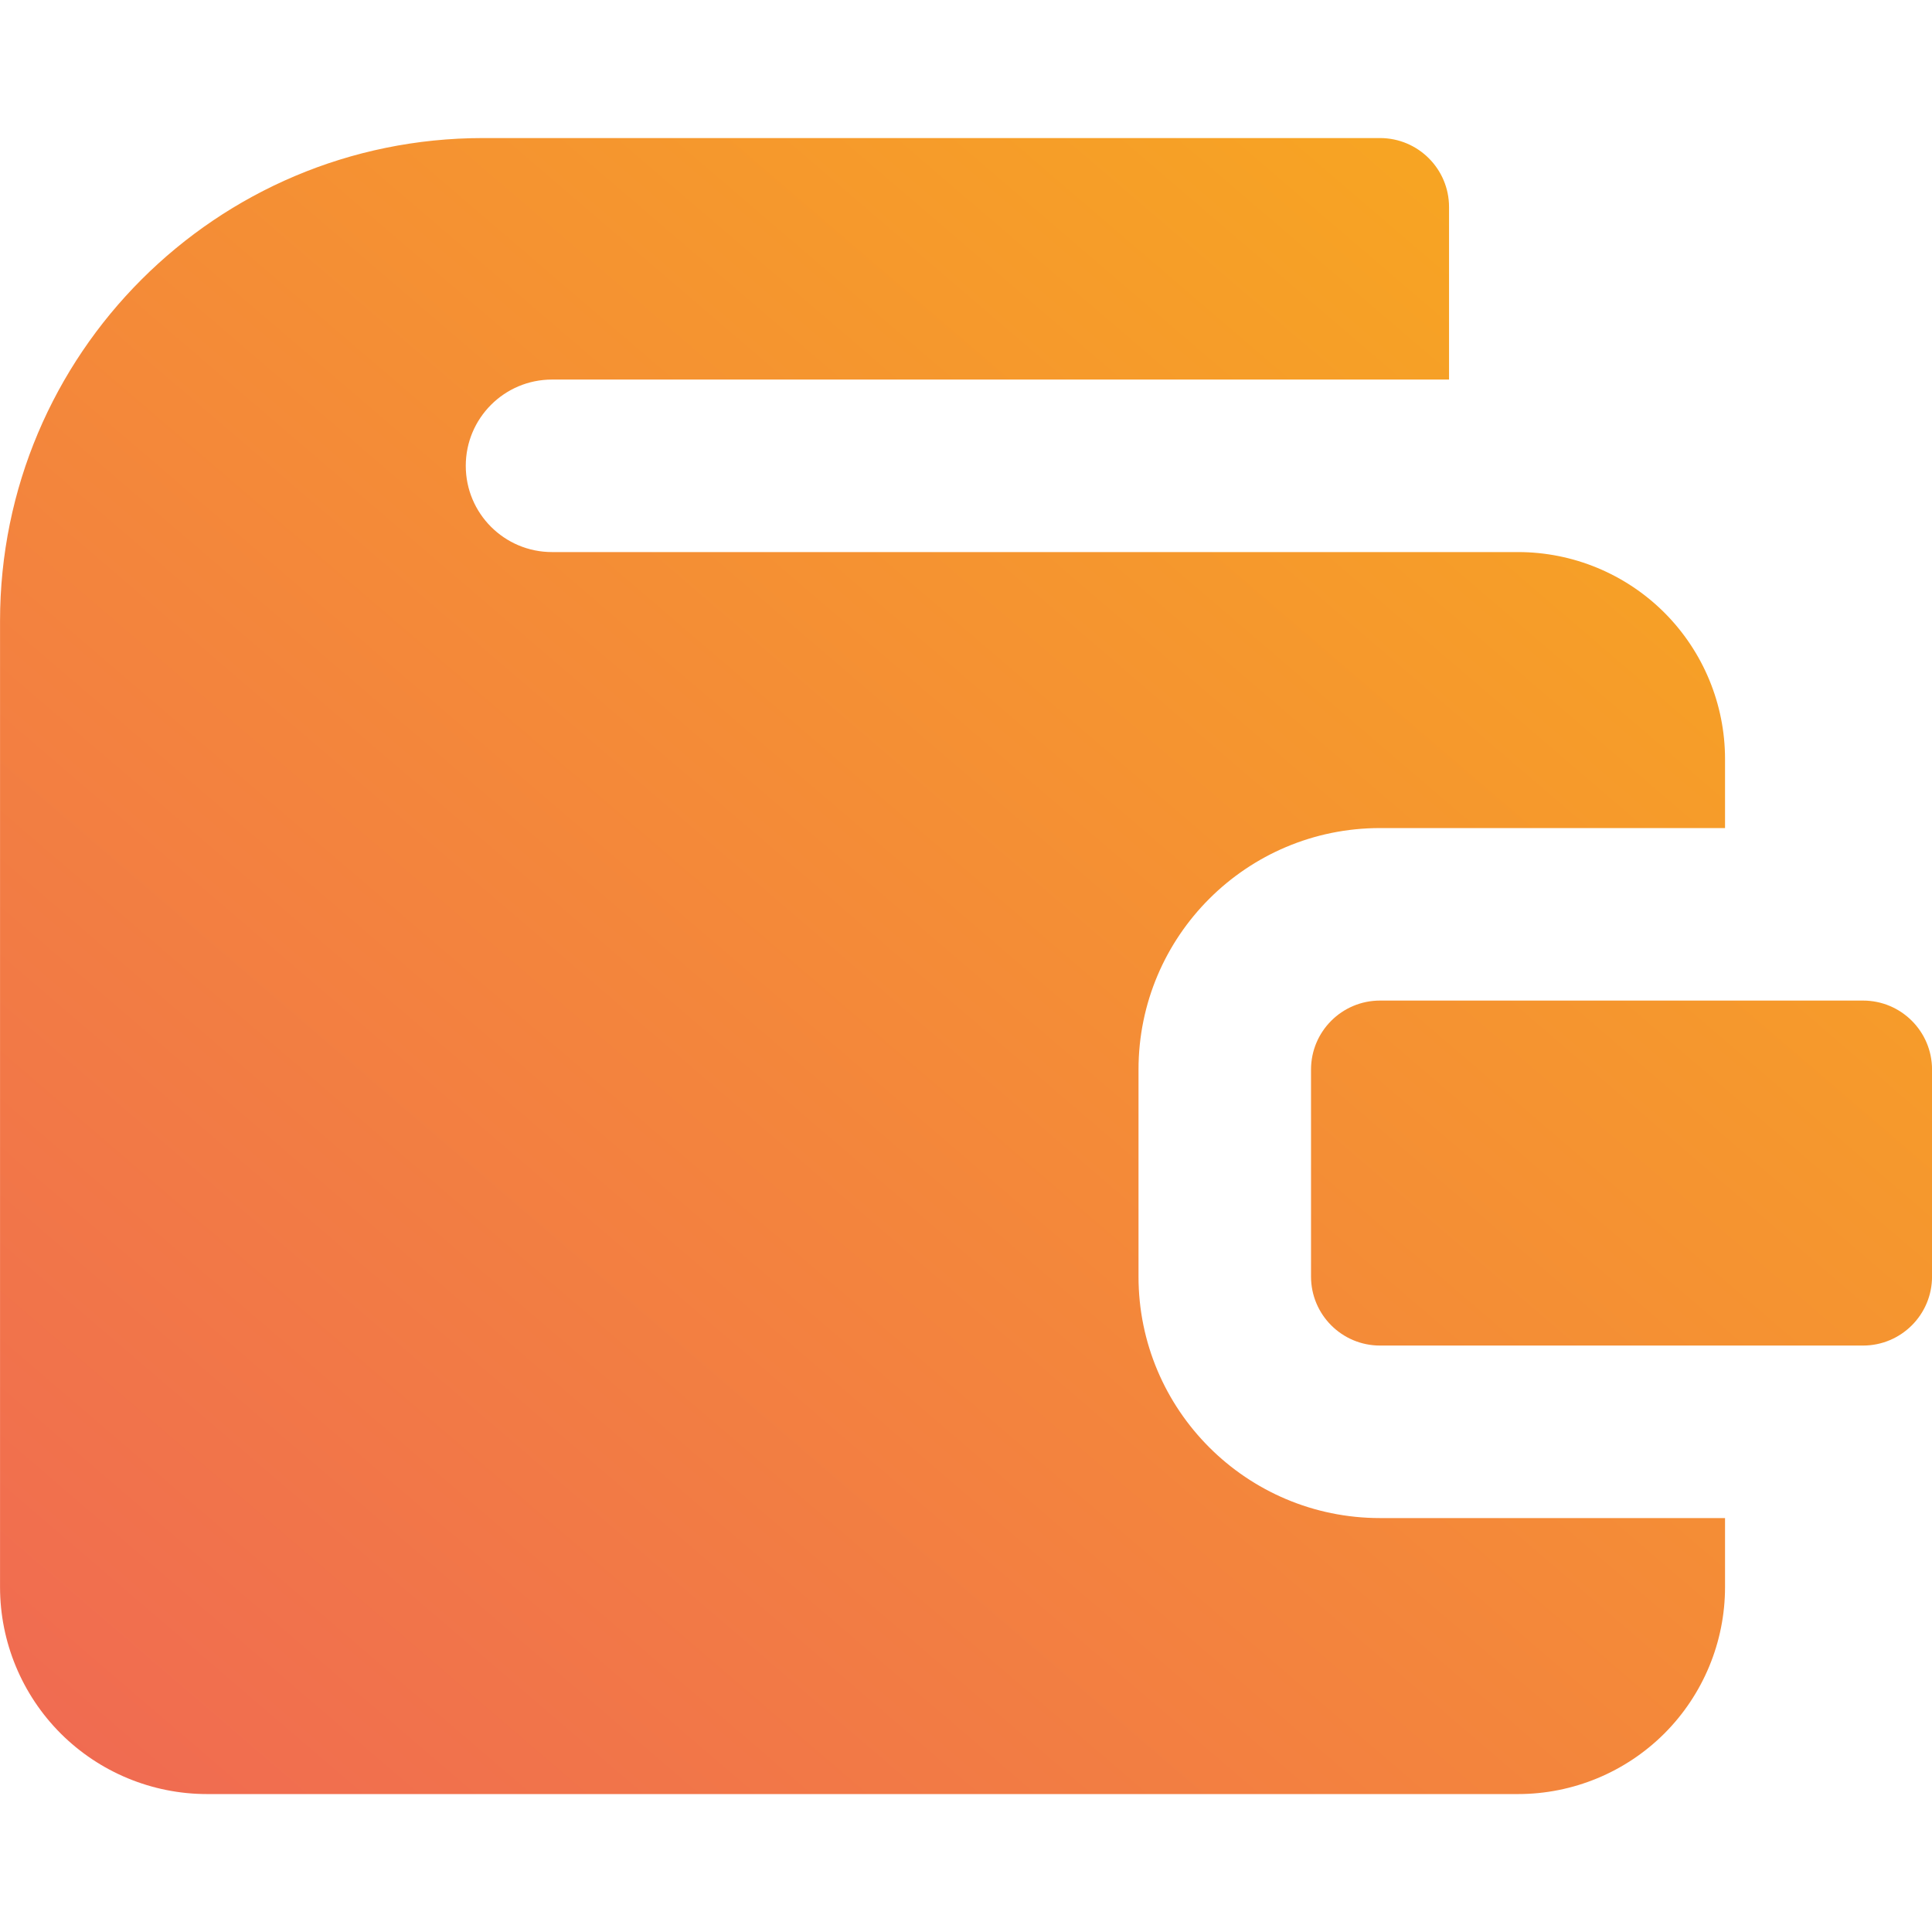 <svg width="48" height="48" viewBox="0 0 48 48" fill="none" xmlns="http://www.w3.org/2000/svg">
<g clip-path="url(#clip0_544_7892)">
<path fill-rule="evenodd" clip-rule="evenodd" d="M12.001 3.43C5.373 3.43 0.001 8.803 0.001 15.43V39.43C0.001 40.794 0.543 42.102 1.507 43.067C2.472 44.031 3.78 44.573 5.144 44.573H37.715C39.079 44.573 40.387 44.031 41.352 43.067C42.316 42.102 42.858 40.794 42.858 39.43V37.716H34.286C30.973 37.716 28.286 35.03 28.286 31.716V26.573C28.286 23.259 30.973 20.573 34.286 20.573H42.858V18.859C42.858 17.495 42.316 16.187 41.352 15.222C40.387 14.258 39.079 13.716 37.715 13.716H13.715C12.531 13.716 11.572 12.757 11.572 11.573C11.572 10.39 12.531 9.43 13.715 9.43H36.001V5.144C36.001 4.198 35.233 3.43 34.286 3.43H12.001ZM34.286 24.859H46.286C47.233 24.859 48.001 25.626 48.001 26.573V31.716C48.001 32.663 47.233 33.43 46.286 33.43H34.286C33.34 33.43 32.572 32.663 32.572 31.716V26.573C32.572 25.626 33.34 24.859 34.286 24.859Z" fill="url(#paint0_linear_544_7892)"/>
</g>
<defs>
<linearGradient id="paint0_linear_544_7892" x1="0.001" y1="44.573" x2="40.66" y2="-2.862" gradientUnits="userSpaceOnUse">
<stop stop-color="#F06953"/>
<stop offset="1" stop-color="#F8AE1B"/>
</linearGradient>
<clipPath id="clip0_544_7892">
<rect width="48" height="48" fill="white"/>
</clipPath>
</defs>
</svg>
